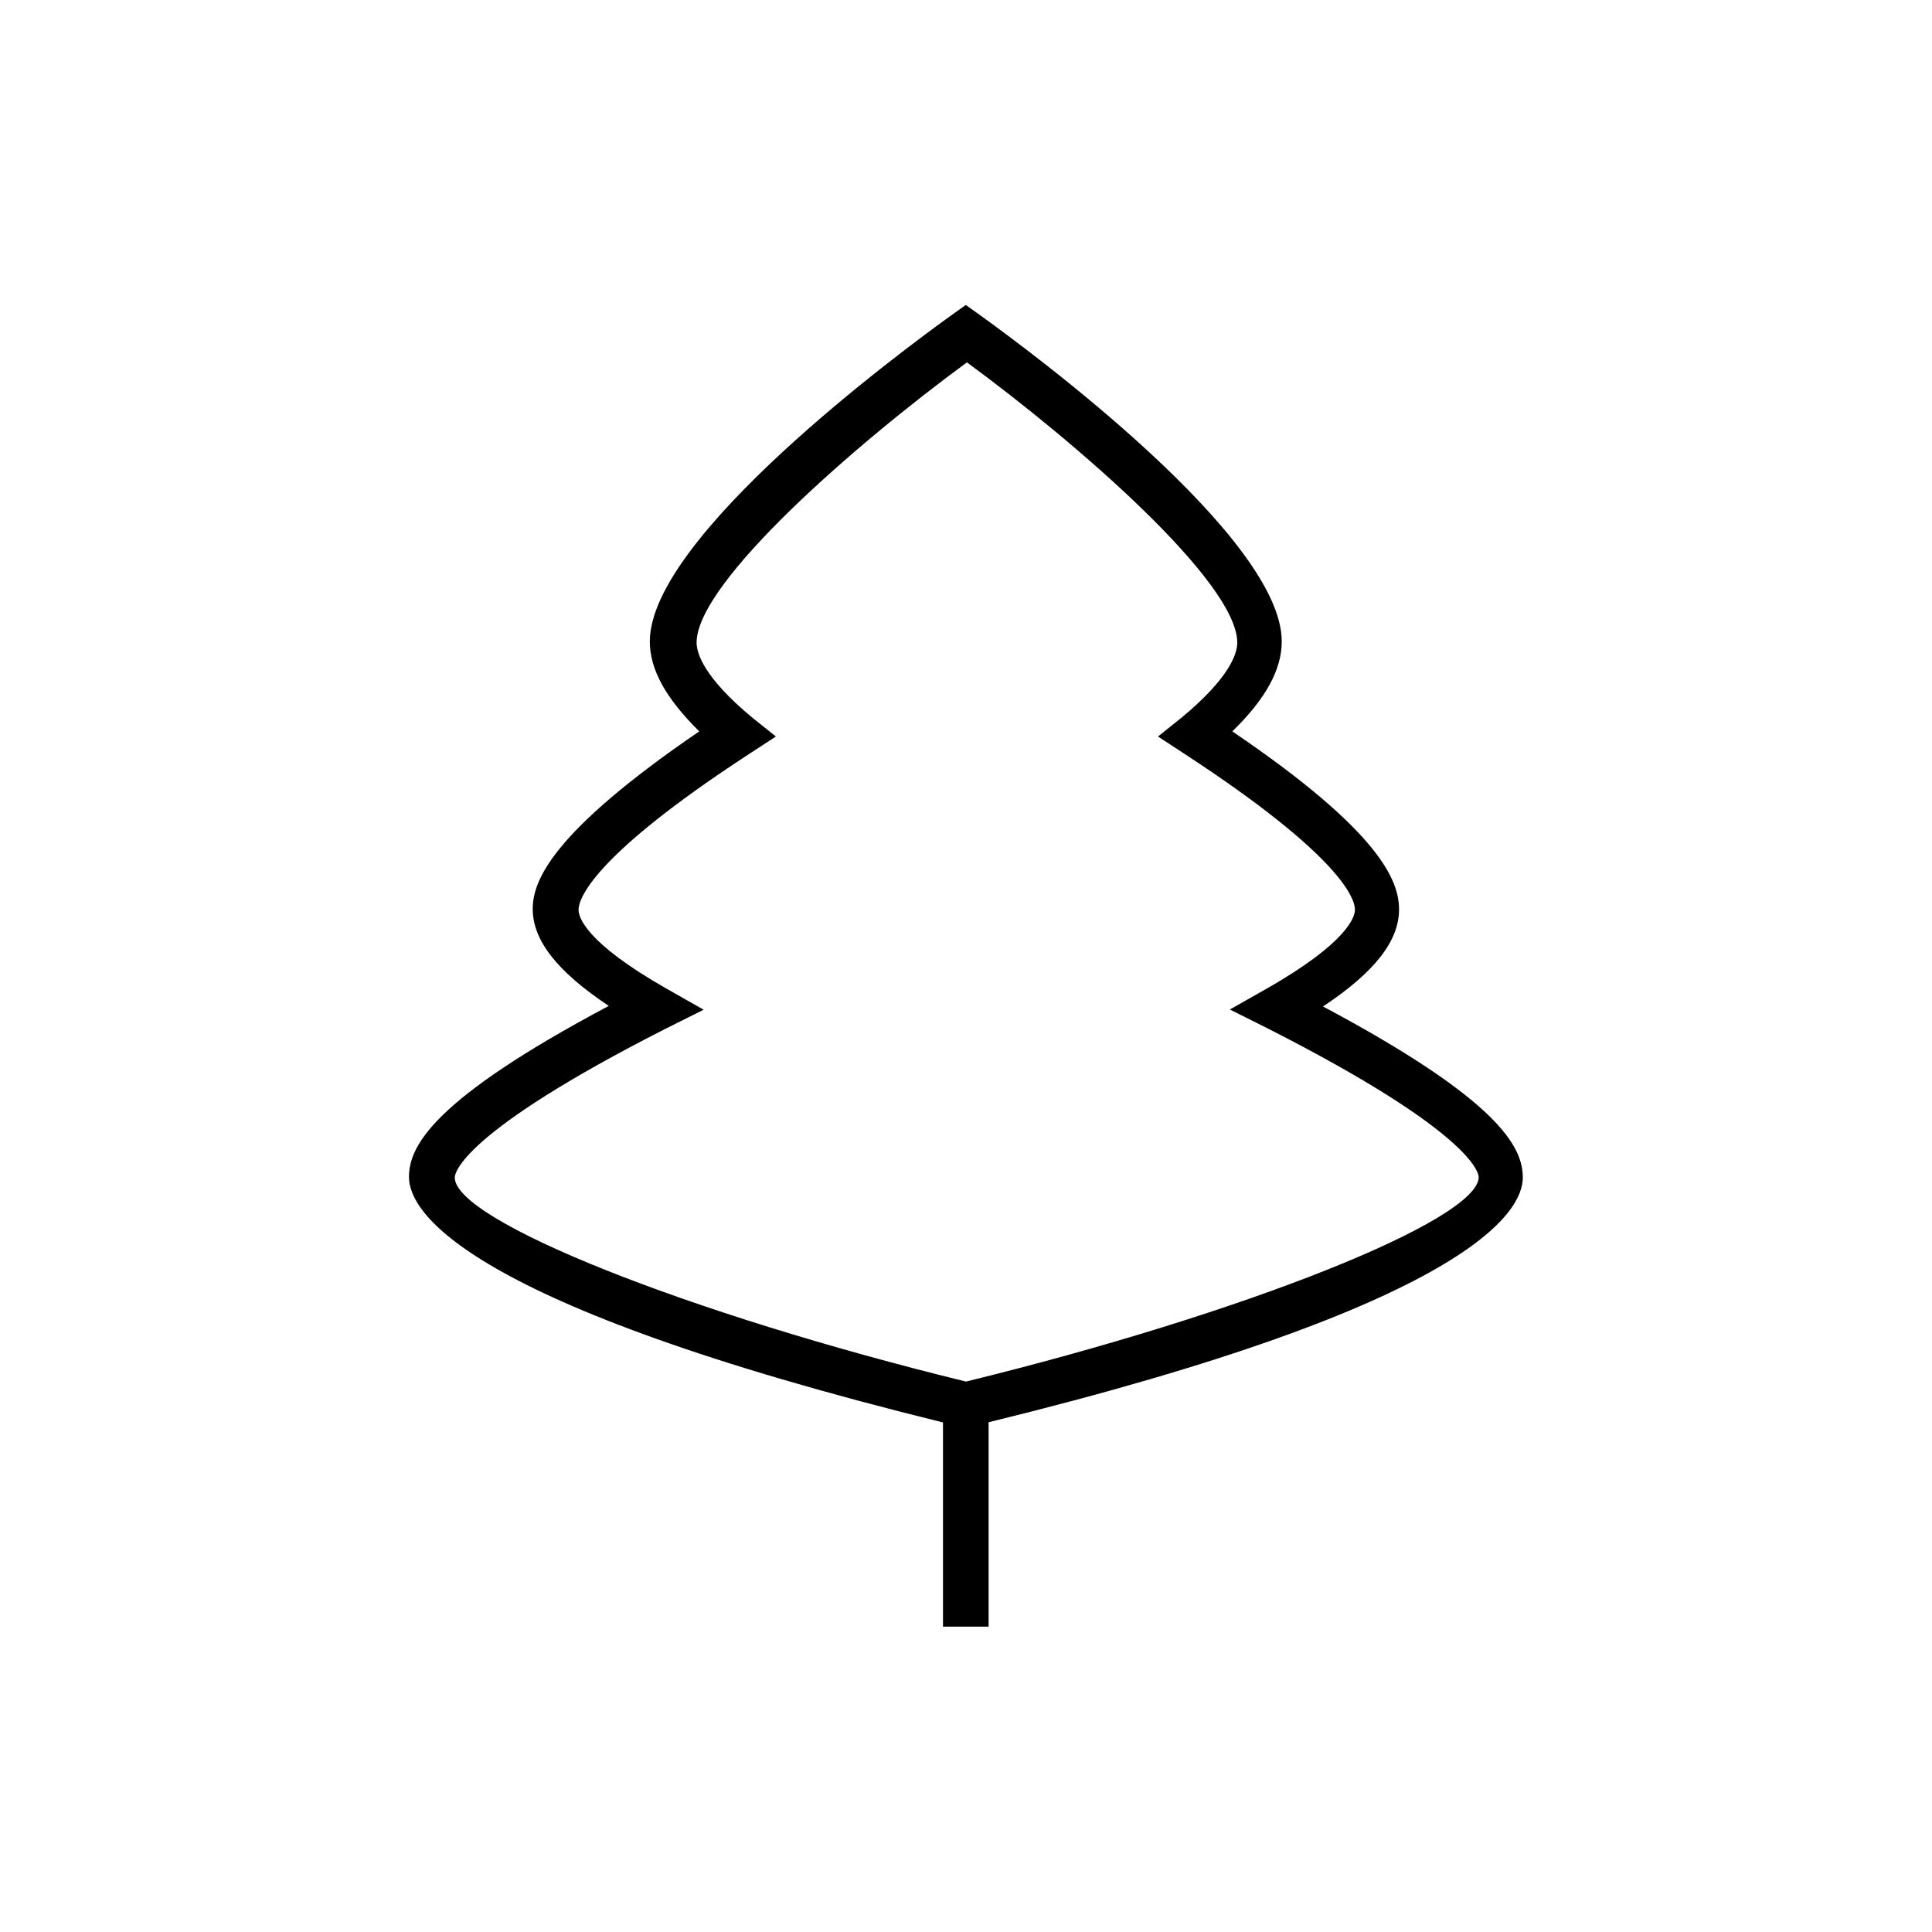 <?xml version="1.0" encoding="UTF-8"?>
<!-- The Best Svg Icon site in the world: iconSvg.co, Visit us! https://iconsvg.co -->
<svg fill="#000000" width="800px" height="800px" version="1.1" viewBox="144 144 512 512" xmlns="http://www.w3.org/2000/svg">
 <path d="m547.56 456.07c0-8.113-6.246-20.453-52.949-45.344 13.754-9.117 20.152-17.434 20.152-25.695 0-7.508-4.734-20.453-44.184-47.207 8.816-8.566 13.098-16.375 13.098-23.832 0-27.711-66.805-77.031-80.207-86.656l-3.527-2.519-3.527 2.519c-13.402 9.621-80.207 58.945-80.207 86.656 0 7.457 4.281 15.113 13.098 23.832-39.391 26.902-44.129 39.75-44.129 47.055 0 8.312 6.449 16.574 20.152 25.695-46.652 24.789-52.949 37.18-52.949 45.344 0 9.117 13.957 33.605 141.52 65.043v54.109h12.09v-54.16c127.57-31.238 141.57-55.723 141.57-64.84zm-147.56 54.059c-73.559-17.988-135.48-42.625-135.48-54.059 0-1.16 1.562-11.84 55.871-39.449l10.078-5.039-9.773-5.543c-21.715-12.344-23.375-19.094-23.375-20.906 0-2.769 3.273-14.008 45.344-41.414l6.949-4.535-6.297-5.039c-12.797-10.629-14.711-17.027-14.711-19.852 0-16.02 42.523-52.898 71.641-74.262 29.121 21.363 71.641 58.242 71.641 74.262 0 2.871-1.914 9.219-14.711 19.852l-6.297 5.039 6.852 4.484c42.02 27.406 45.344 38.641 45.344 41.414 0 1.762-1.715 8.566-23.375 20.906l-9.773 5.543 10.078 5.039c54.312 27.609 55.871 38.34 55.871 39.449-0.406 11.484-62.324 36.121-135.88 54.109z"/>
</svg>